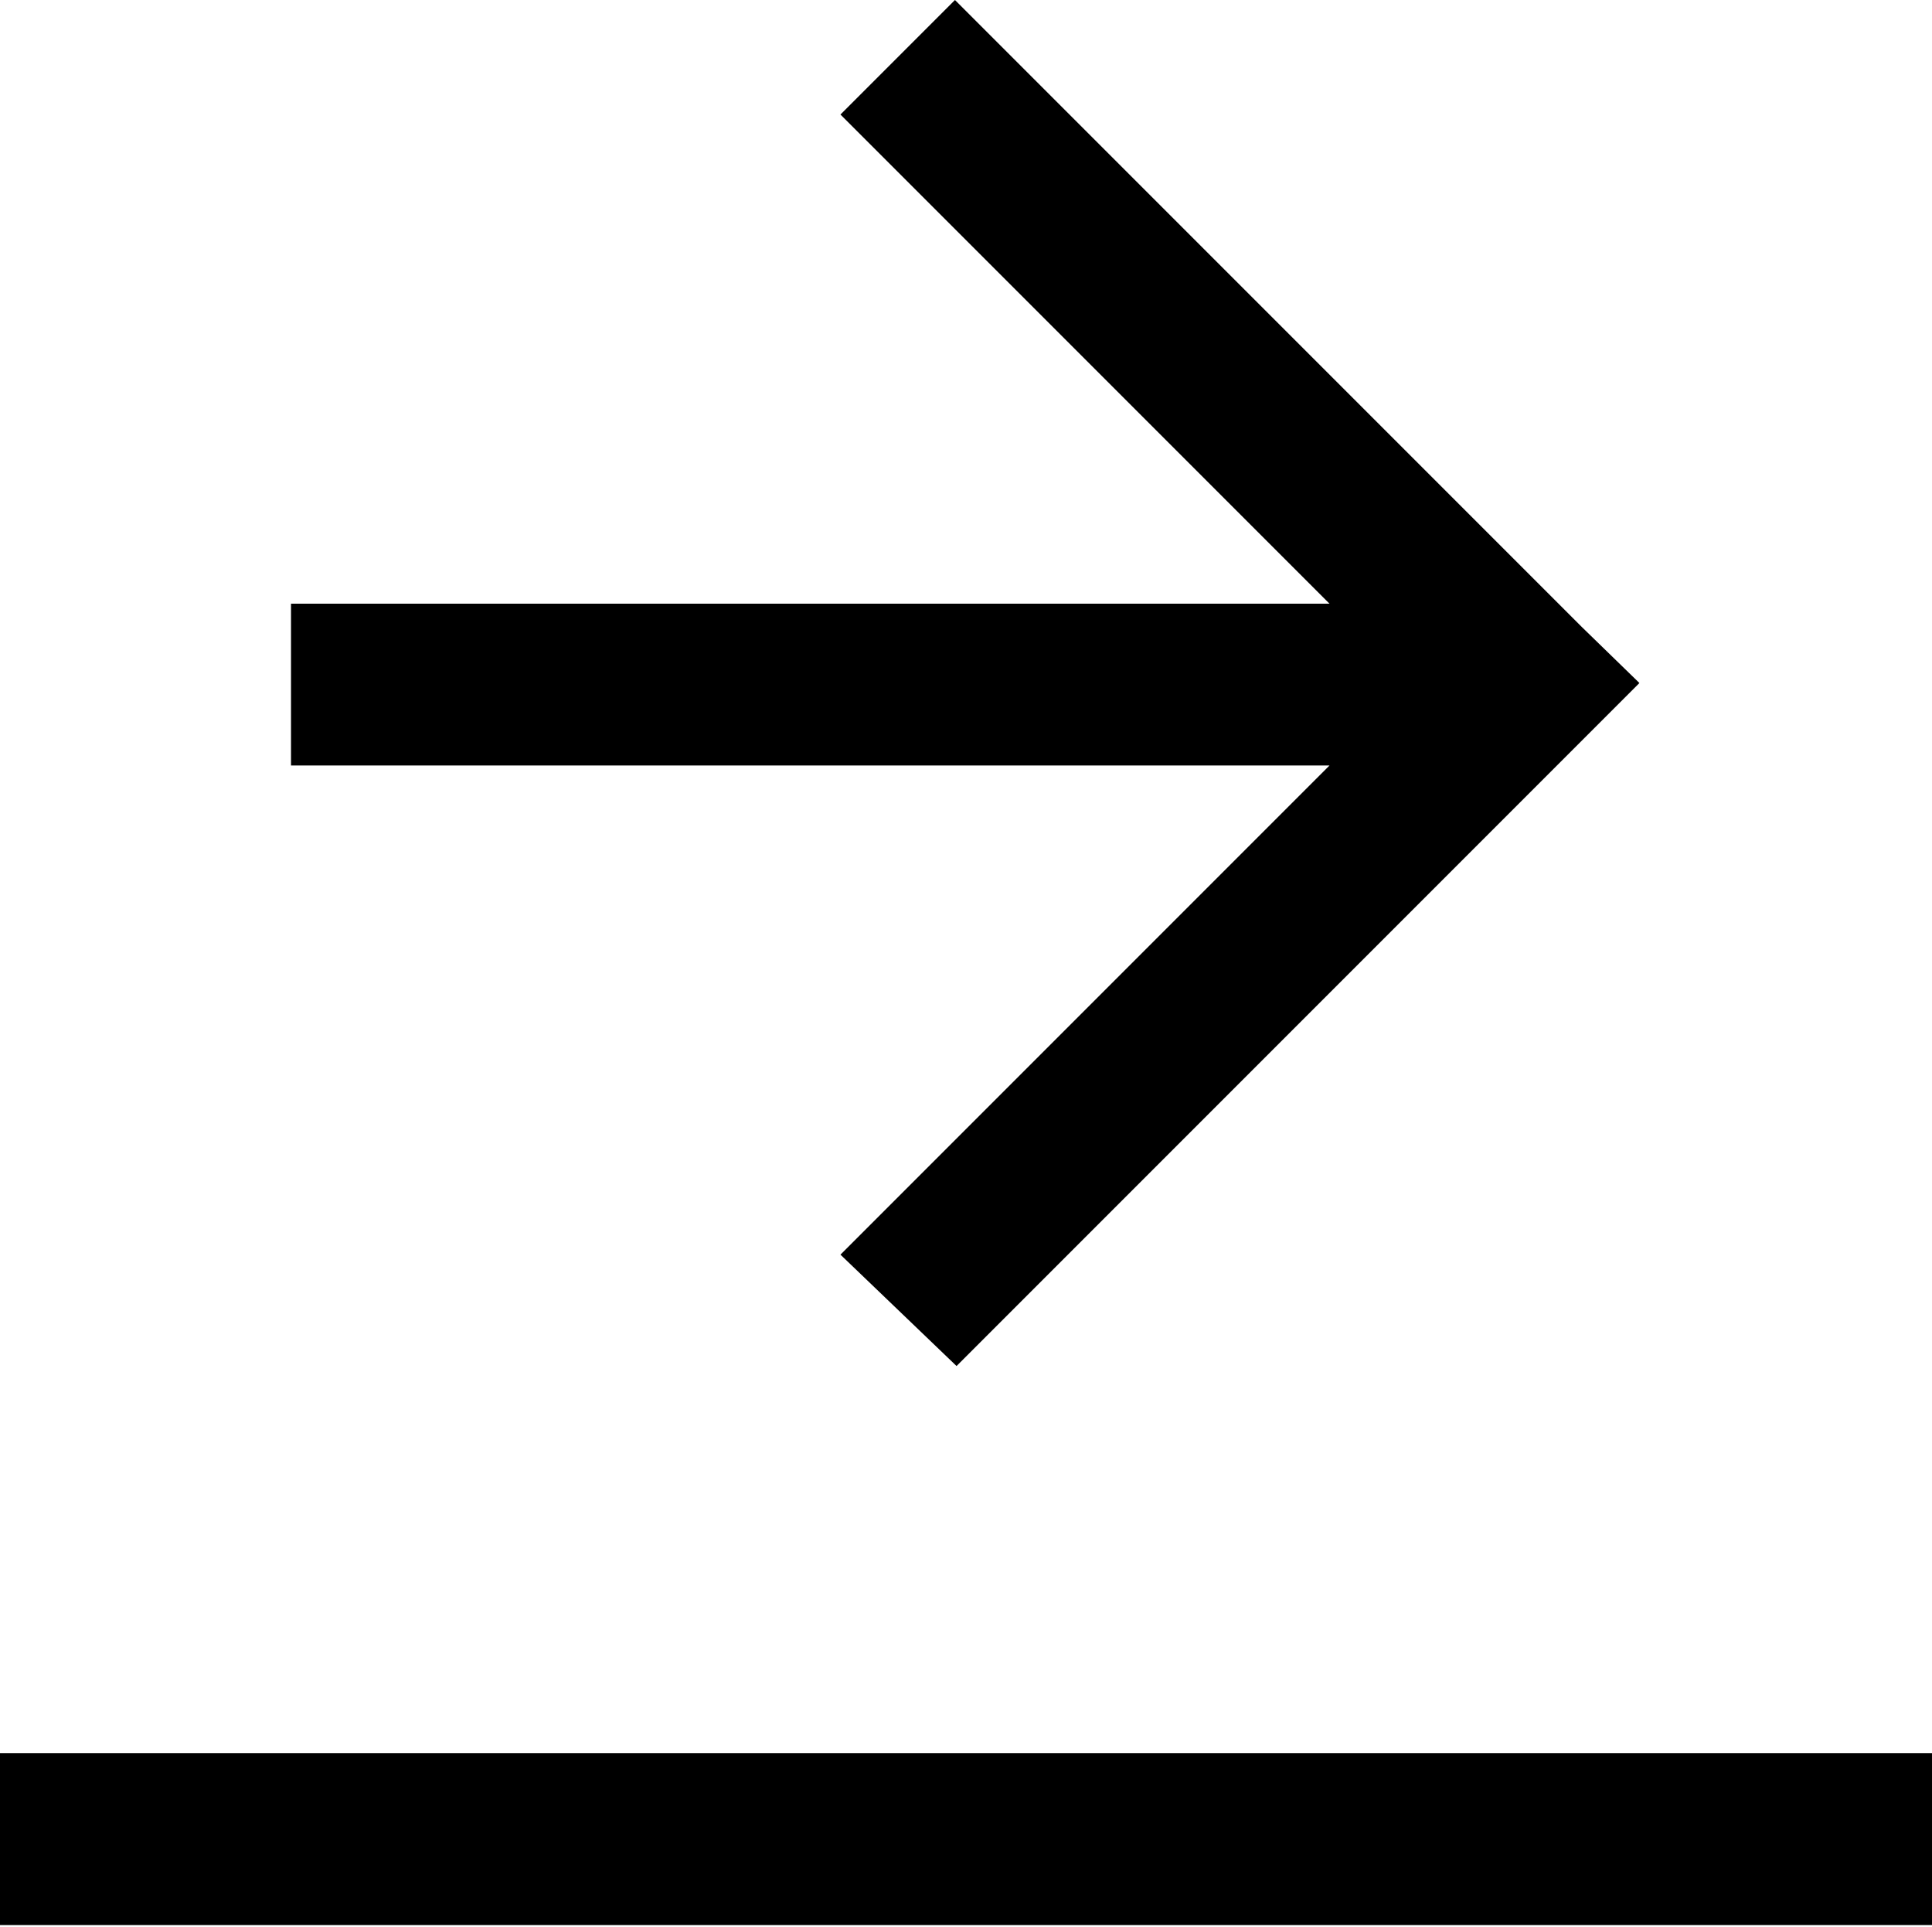 <svg xmlns="http://www.w3.org/2000/svg" viewBox="0 0 36.78 36.68"><g data-name="Layer 2"><path d="M31.21 13l-13 13L16 23.88l9.31-9.31H5.54v-3.08h19.77L16 2.18 18.18 0l11.94 11.94zm5.57 20.37H0v3.27h36.78z" data-name="Layer 1"/></g></svg>
